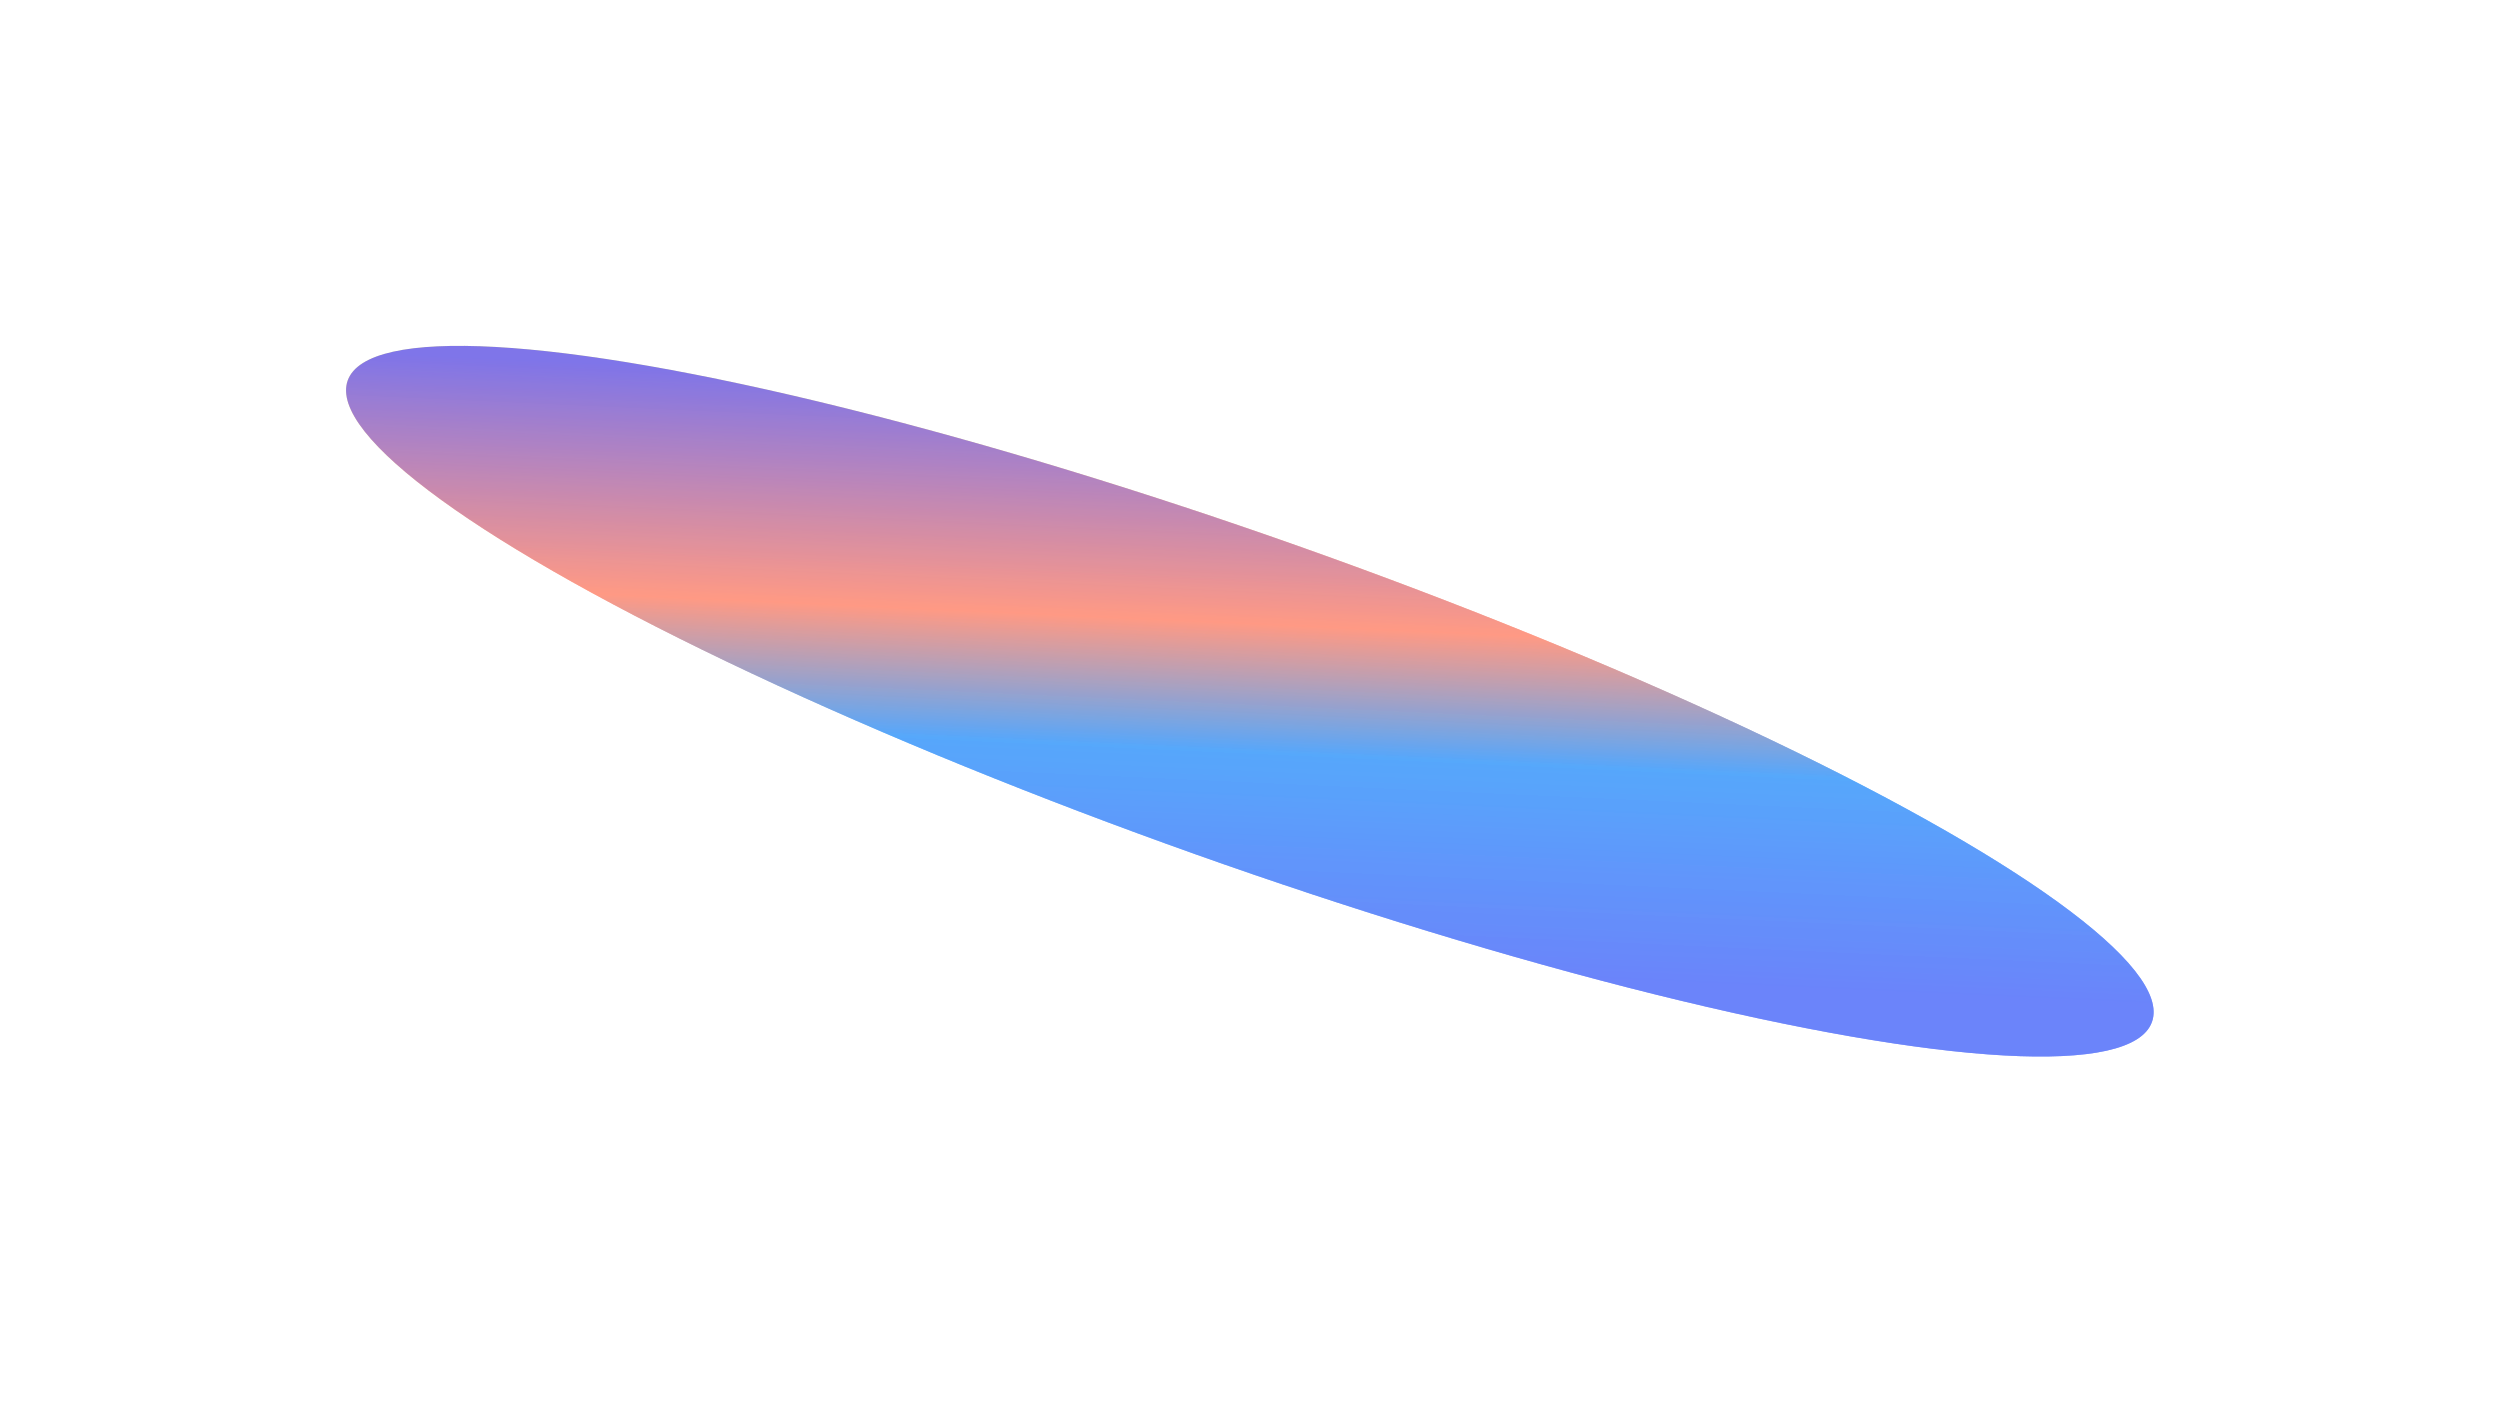<svg xmlns="http://www.w3.org/2000/svg" width="1739" height="975" viewBox="0 0 1739 975" fill="none">
<g opacity="0.8" filter="url(#filter0_f_20557_547)">
<ellipse cx="869.383" cy="487.759" rx="666" ry="113" transform="rotate(19.568 869.383 487.759)" fill="url(#paint0_linear_20557_547)" fill-opacity="0.8"/>
<ellipse cx="869.383" cy="487.759" rx="666" ry="113" transform="rotate(19.568 869.383 487.759)" fill="url(#paint1_linear_20557_547)" fill-opacity="0.8"/>
</g>
<defs>
<filter id="filter0_f_20557_547" x="0.688" y="0.534" width="1737.39" height="974.45" filterUnits="userSpaceOnUse" color-interpolation-filters="sRGB">
<feFlood flood-opacity="0" result="BackgroundImageFix"/>
<feBlend mode="normal" in="SourceGraphic" in2="BackgroundImageFix" result="shape"/>
<feGaussianBlur stdDeviation="120" result="effect1_foregroundBlur_20557_547"/>
</filter>
<linearGradient id="paint0_linear_20557_547" x1="288.894" y1="440.606" x2="404.544" y2="819.764" gradientUnits="userSpaceOnUse">
<stop stop-color="#F5FA4F"/>
<stop offset="0.405" stop-color="#FF7B5F"/>
<stop offset="0.63" stop-color="#238DFA"/>
<stop offset="1" stop-color="#3E5FF9"/>
</linearGradient>
<linearGradient id="paint1_linear_20557_547" x1="288.894" y1="440.606" x2="404.544" y2="819.764" gradientUnits="userSpaceOnUse">
<stop stop-color="#3928FF"/>
<stop offset="0.405" stop-color="#FF7B5F"/>
<stop offset="0.63" stop-color="#238DFA"/>
<stop offset="1" stop-color="#3E5FF9"/>
</linearGradient>
</defs>
</svg>